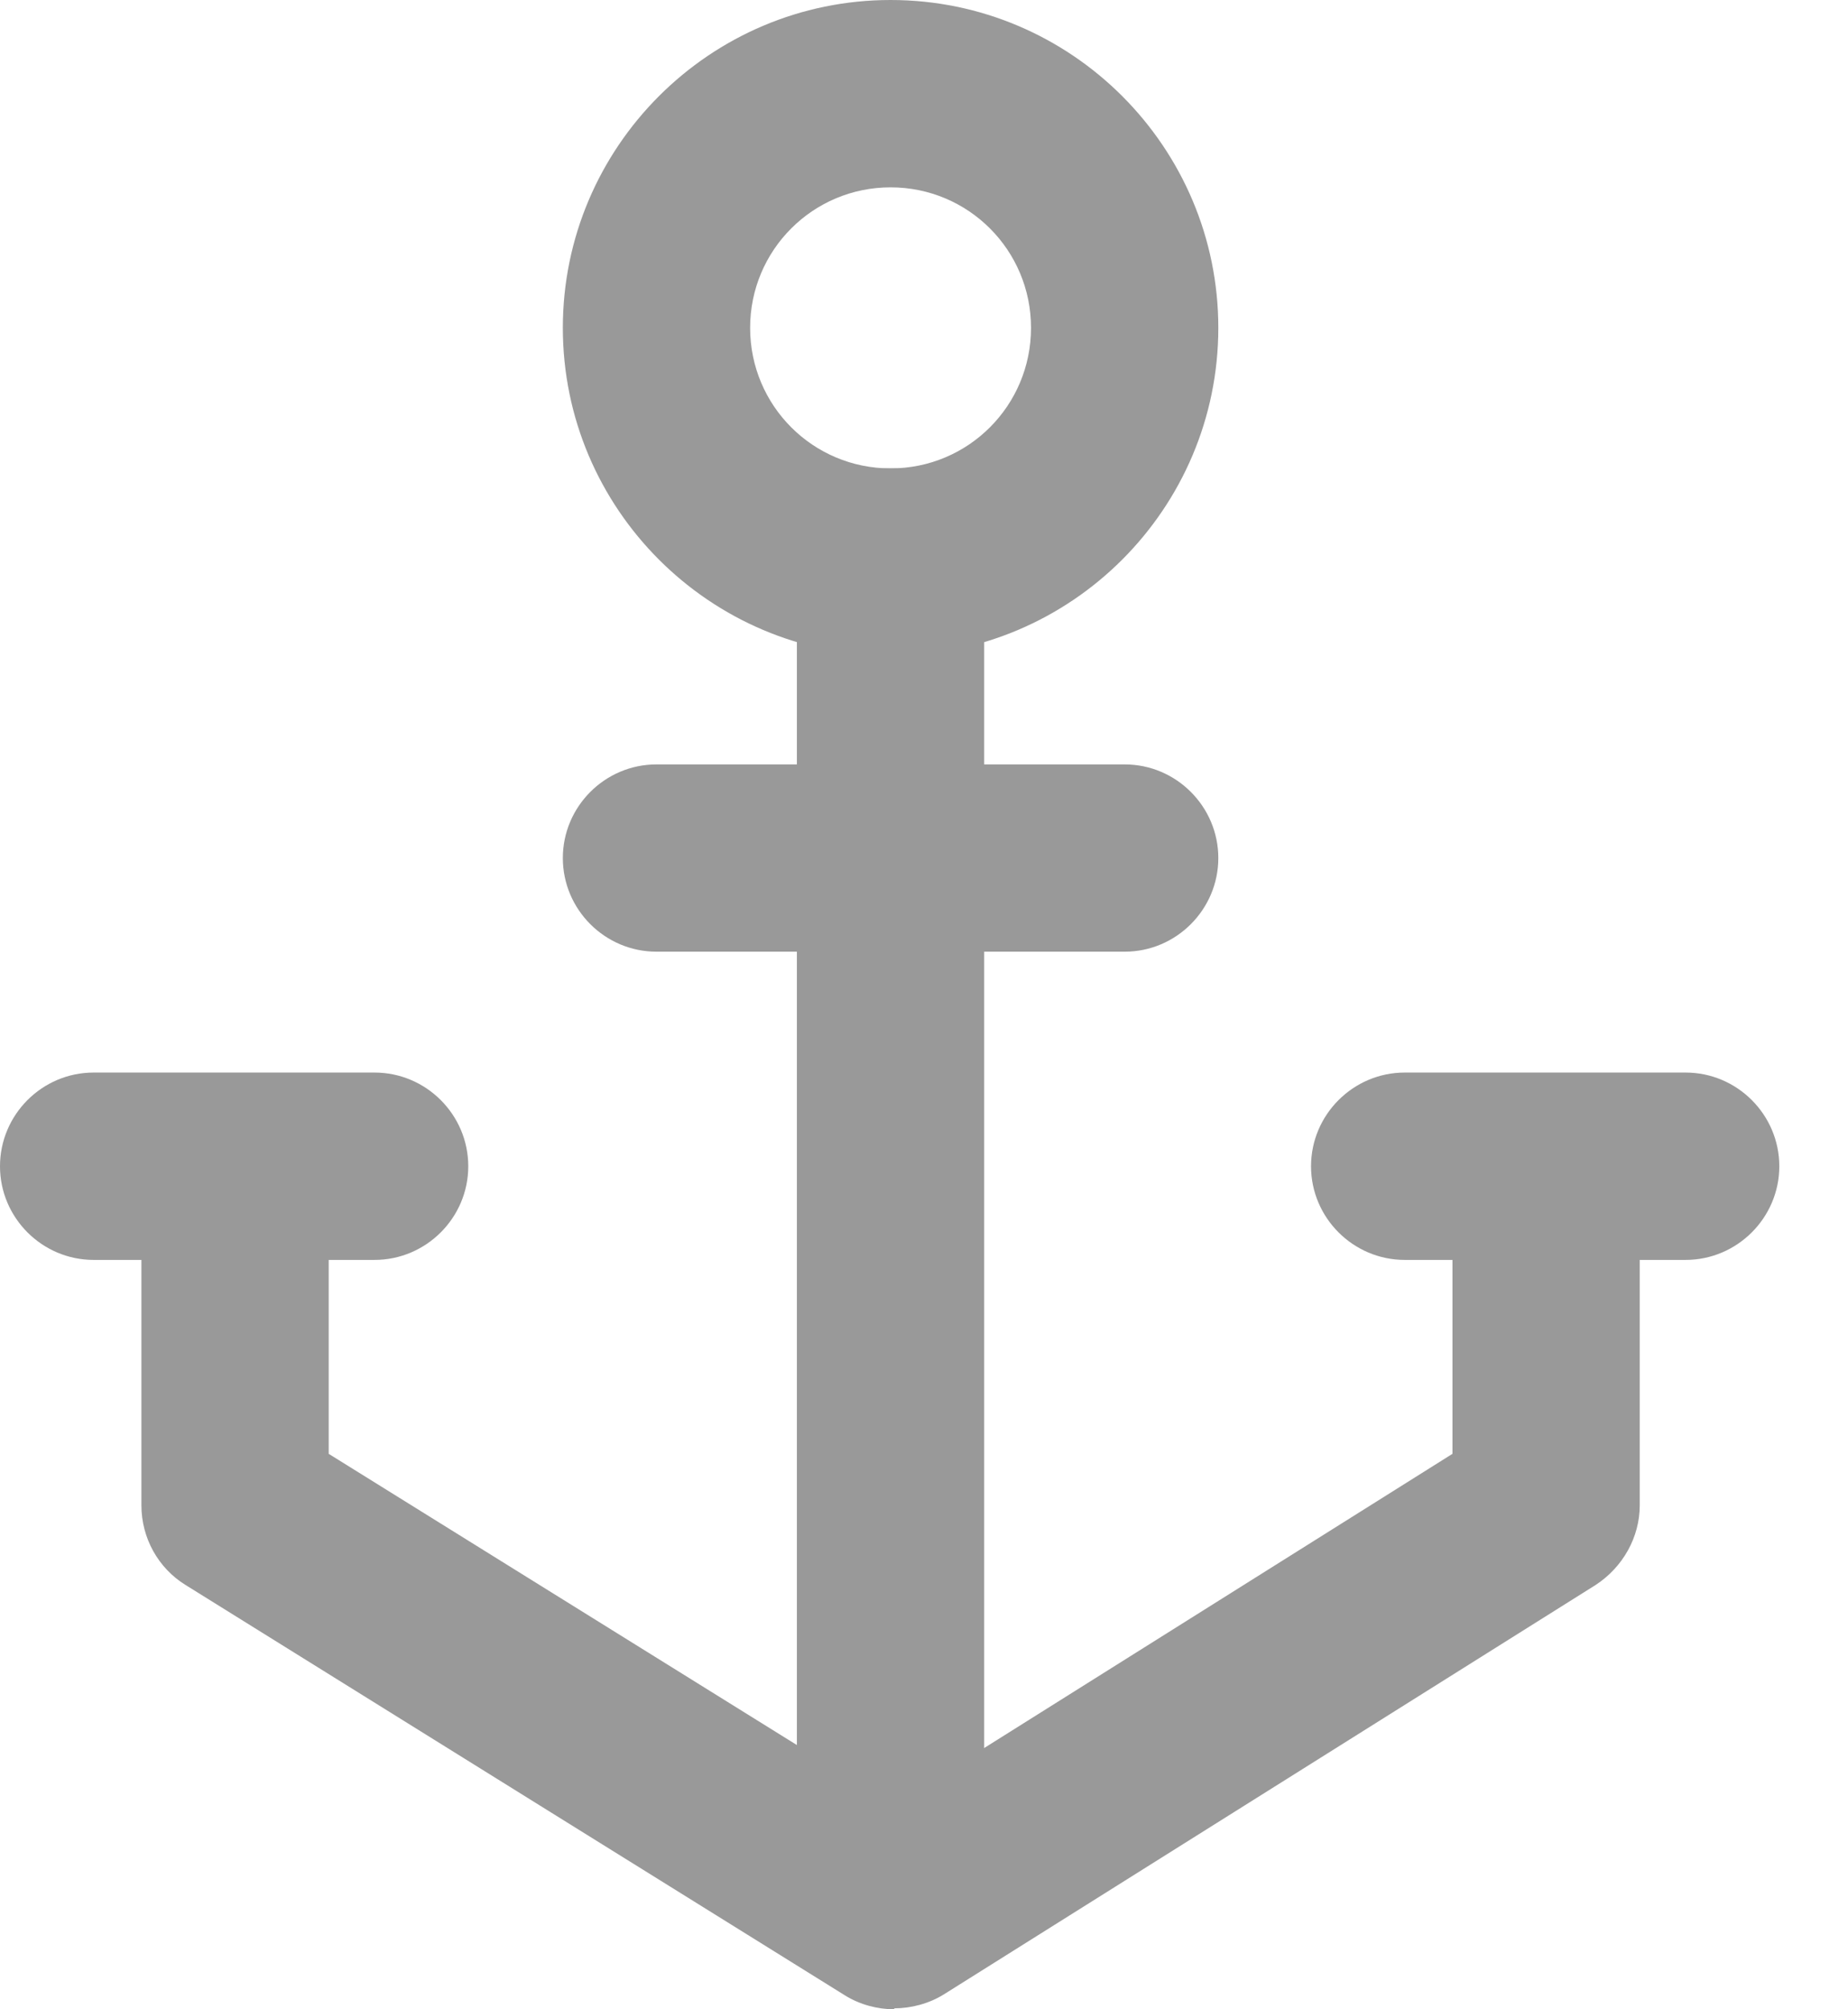 <svg width="23" height="25" viewBox="0 0 23 25" fill="none" xmlns="http://www.w3.org/2000/svg">
<path d="M11.13 25C10.921 25 10.699 24.942 10.513 24.825L2.308 19.72C1.97 19.511 1.76 19.137 1.76 18.73V15.676C1.76 15.035 2.284 14.511 2.925 14.511C3.566 14.511 4.091 15.035 4.091 15.676V18.089L11.119 22.459L18.077 18.089V15.676C18.077 15.035 18.601 14.511 19.242 14.511C19.883 14.511 20.408 15.035 20.408 15.676V18.73C20.408 19.126 20.198 19.499 19.86 19.72L11.748 24.814C11.562 24.93 11.34 24.988 11.13 24.988V25Z" fill="#999999"/>
<path d="M11.084 8.159C8.835 8.159 7.005 6.329 7.005 4.079C7.005 1.83 8.835 0 11.084 0C13.334 0 15.163 1.83 15.163 4.079C15.163 6.329 13.334 8.159 11.084 8.159ZM11.084 2.331C10.117 2.331 9.336 3.112 9.336 4.079C9.336 5.047 10.117 5.828 11.084 5.828C12.052 5.828 12.832 5.047 12.832 4.079C12.832 3.112 12.052 2.331 11.084 2.331Z" fill="#999999"/>
<path d="M12.249 5.828H9.918V23.357H12.249V5.828Z" fill="#999999"/>
<path d="M4.662 15.676H1.165C0.524 15.676 0 15.152 0 14.511C0 13.869 0.524 13.345 1.165 13.345H4.662C5.303 13.345 5.828 13.869 5.828 14.511C5.828 15.152 5.303 15.676 4.662 15.676Z" fill="#999999"/>
<path d="M20.979 15.676H17.483C16.842 15.676 16.317 15.152 16.317 14.511C16.317 13.869 16.842 13.345 17.483 13.345H20.979C21.62 13.345 22.145 13.869 22.145 14.511C22.145 15.152 21.62 15.676 20.979 15.676Z" fill="#999999"/>
<path d="M13.998 11.841H8.17C7.529 11.841 7.005 11.317 7.005 10.676C7.005 10.035 7.529 9.511 8.17 9.511H13.998C14.639 9.511 15.163 10.035 15.163 10.676C15.163 11.317 14.639 11.841 13.998 11.841Z" fill="#999999"/>
</svg>
